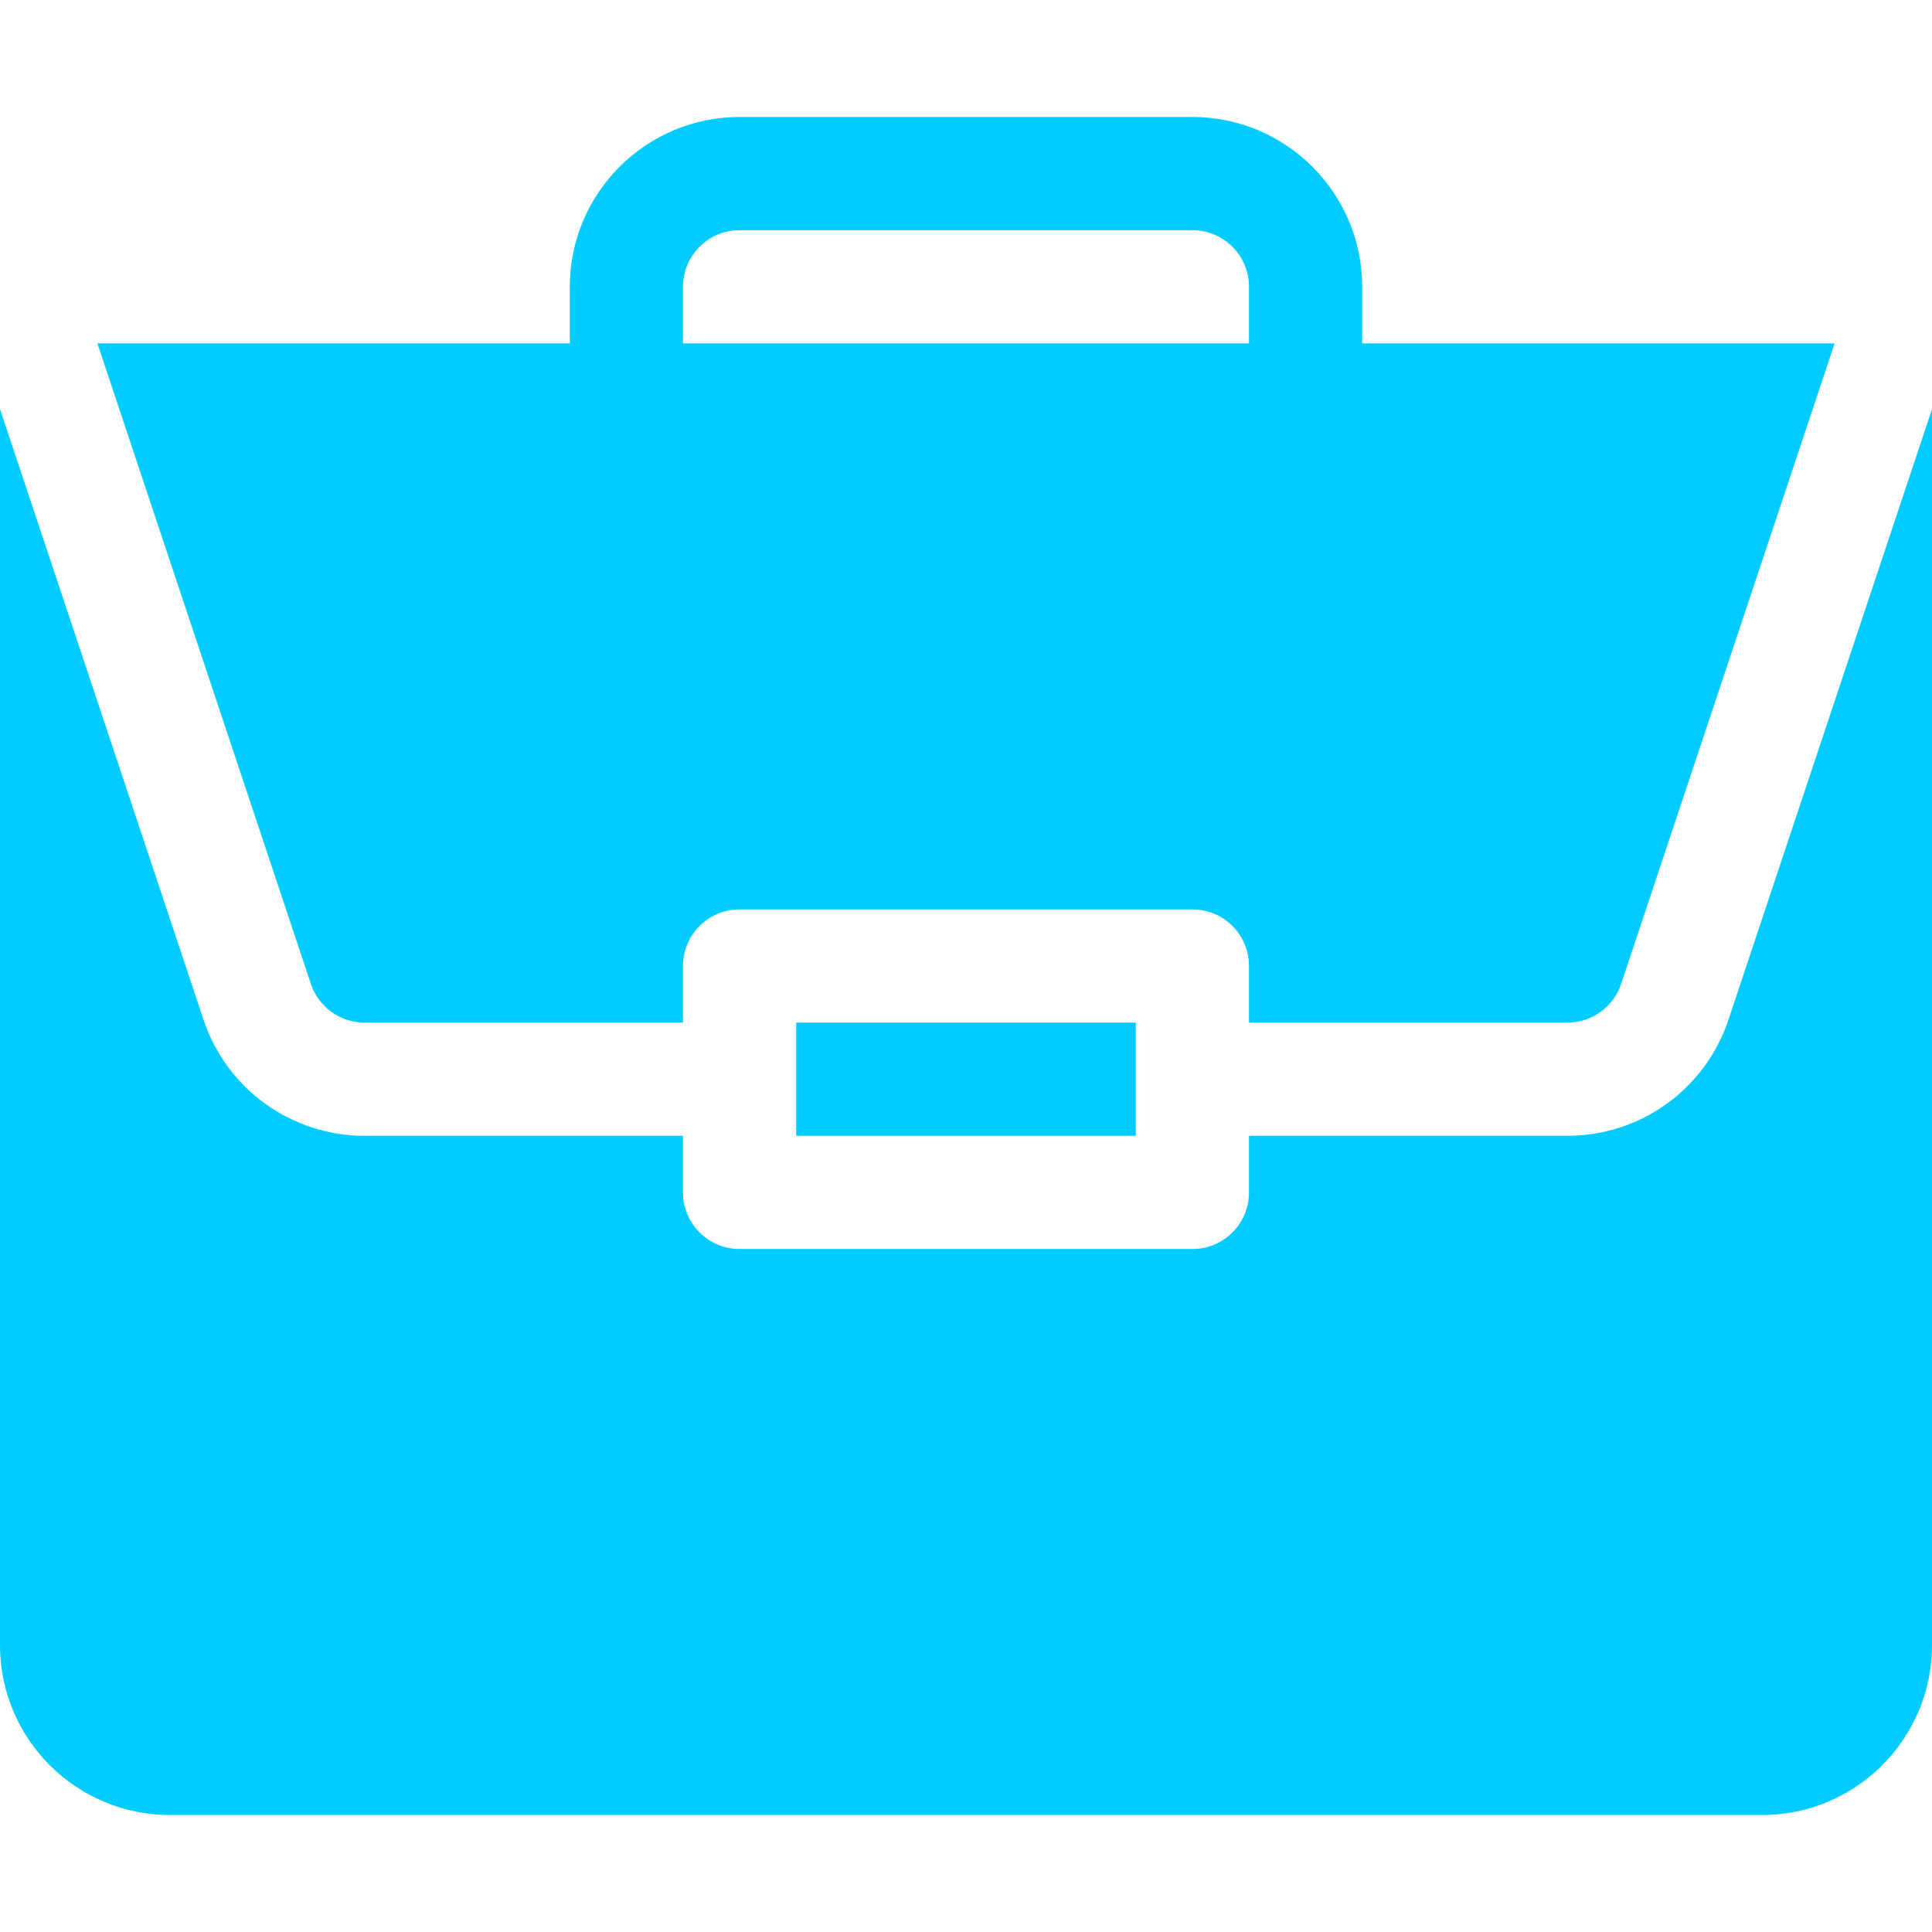 <?xml version="1.0" encoding="UTF-8"?> <svg xmlns="http://www.w3.org/2000/svg" width="512" height="512" viewBox="0 0 512 512" fill="none"> <path d="M211 271H301V301H211V271Z" fill="#00CCFF"></path> <path d="M415.379 301H331V316C331 324.289 324.289 331 316 331H196C187.711 331 181 324.289 181 316V301H96.621C77.227 301 60.074 288.637 53.934 270.238L0 108.41V436C0 460.812 20.188 481 45 481H467C491.812 481 512 460.812 512 436V108.422L458.062 270.238C451.926 288.637 434.773 301 415.379 301V301Z" fill="#00CCFF"></path> <path d="M316 31H196C171.188 31 151 51.188 151 76V91H25.809L82.383 260.746C84.434 266.883 90.16 271 96.621 271H181V256C181 247.711 187.711 241 196 241H316C324.289 241 331 247.711 331 256V271H415.379C421.84 271 427.566 266.883 429.617 260.746L486.195 91H361V76C361 51.188 340.812 31 316 31V31ZM181 91V76C181 67.723 187.723 61 196 61H316C324.277 61 331 67.723 331 76V91H181Z" fill="#00CCFF"></path> </svg> 
